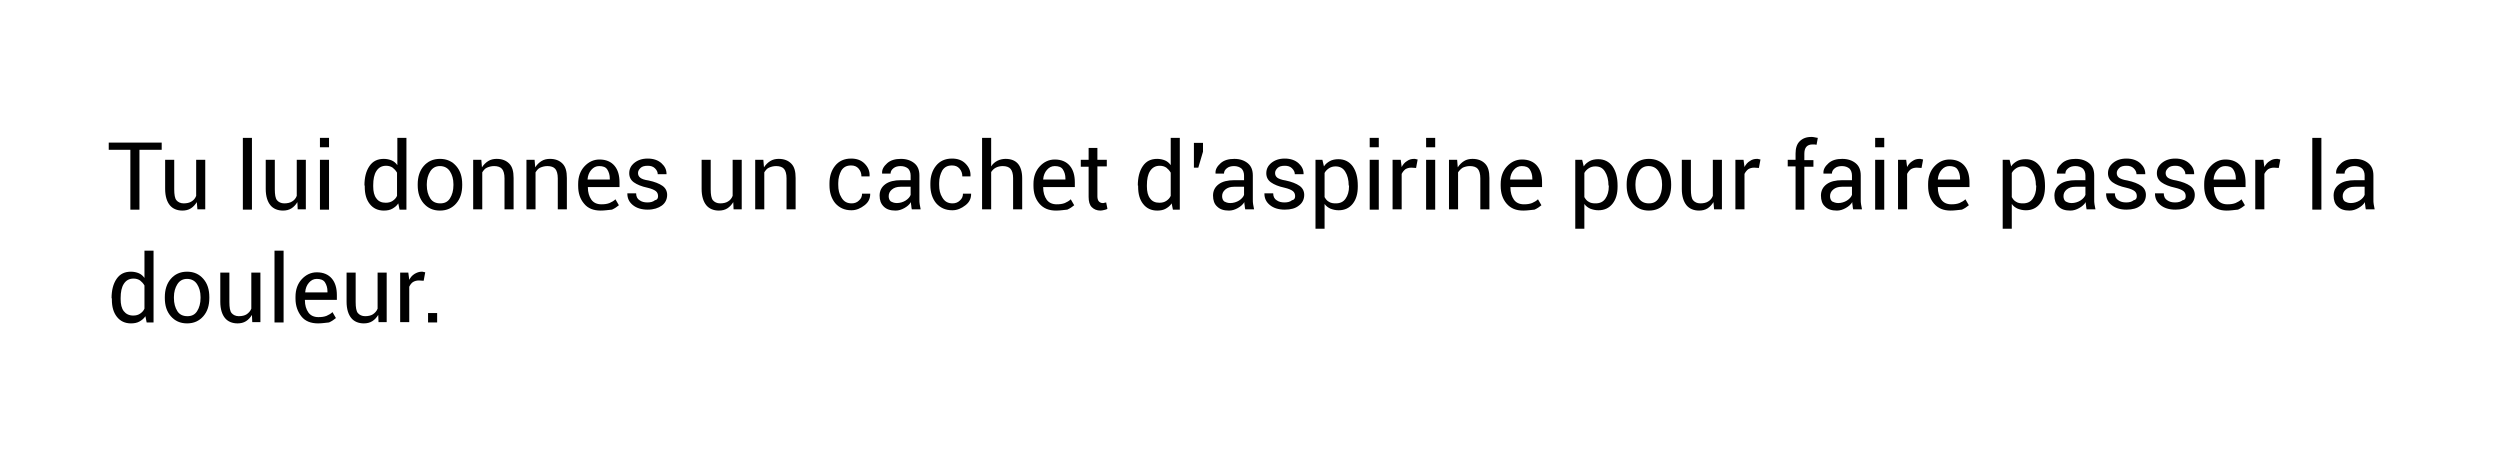 <?xml version="1.0" encoding="utf-8"?>
<!-- Generator: Adobe Illustrator 19.0.0, SVG Export Plug-In . SVG Version: 6.00 Build 0)  -->
<svg version="1.1" id="Calque_1" xmlns="http://www.w3.org/2000/svg" xmlns:xlink="http://www.w3.org/1999/xlink" x="0px" y="0px"
	 viewBox="0 0 797.8 143.8" style="enable-background:new 0 0 797.8 143.8;" xml:space="preserve">
<style type="text/css">
	.st0{fill:none;}
</style>
<g id="XMLID_2_">
	<rect id="XMLID_157_" x="34.1" y="41.2" class="st0" width="763.7" height="73.2"/>
	<path id="XMLID_4_" d="M51.5,47.8h-7v19.1h-2.9V47.8h-6.9v-2.3h16.9V47.8z"/>
	<path id="XMLID_6_" d="M62.8,64.5c-0.5,0.8-1.1,1.5-1.9,2s-1.7,0.7-2.7,0.7c-1.7,0-3.1-0.6-4-1.7s-1.5-2.8-1.5-5.2V51h2.9v9.4
		c0,1.7,0.2,2.9,0.7,3.5c0.5,0.6,1.3,1,2.3,1c1,0,1.9-0.2,2.5-0.6c0.7-0.4,1.2-1,1.5-1.8V51h2.9v15.8H63L62.8,64.5z"/>
	<path id="XMLID_8_" d="M80.4,66.9h-2.9V44h2.9V66.9z"/>
	<path id="XMLID_10_" d="M94.9,64.5c-0.5,0.8-1.1,1.5-1.9,2s-1.7,0.7-2.7,0.7c-1.7,0-3.1-0.6-4-1.7s-1.5-2.8-1.5-5.2V51h2.9v9.4
		c0,1.7,0.2,2.9,0.7,3.5c0.5,0.6,1.3,1,2.3,1c1,0,1.9-0.2,2.5-0.6c0.7-0.4,1.2-1,1.5-1.8V51h2.9v15.8h-2.6L94.9,64.5z"/>
	<path id="XMLID_12_" d="M105,47h-2.9V44h2.9V47z M105,66.9h-2.9V51h2.9V66.9z"/>
	<path id="XMLID_15_" d="M116.3,59.2c0-2.5,0.5-4.6,1.6-6.2s2.6-2.3,4.6-2.3c0.9,0,1.8,0.2,2.5,0.5s1.3,0.8,1.8,1.5V44h2.9v22.9
		h-2.2l-0.4-2c-0.5,0.8-1.2,1.3-1.9,1.7s-1.6,0.6-2.7,0.6c-1.9,0-3.4-0.7-4.5-2.1c-1.1-1.4-1.6-3.2-1.6-5.5V59.2z M119.1,59.5
		c0,1.6,0.3,2.9,1,3.8c0.7,1,1.7,1.4,3,1.4c0.9,0,1.6-0.2,2.2-0.6c0.6-0.4,1.1-0.9,1.4-1.6v-7.4c-0.4-0.7-0.9-1.2-1.4-1.6
		c-0.6-0.4-1.3-0.6-2.1-0.6c-1.4,0-2.4,0.6-3.1,1.7s-1,2.6-1,4.5V59.5z"/>
	<path id="XMLID_18_" d="M133.3,58.8c0-2.3,0.6-4.3,1.9-5.8c1.3-1.5,3-2.3,5.2-2.3c2.2,0,3.9,0.8,5.2,2.3s1.9,3.4,1.9,5.8v0.3
		c0,2.4-0.6,4.3-1.9,5.8c-1.3,1.5-3,2.3-5.2,2.3s-3.9-0.8-5.2-2.3c-1.3-1.5-1.9-3.4-1.9-5.8V58.8z M136.2,59.1
		c0,1.7,0.4,3.1,1.1,4.2c0.7,1.1,1.8,1.6,3.2,1.6c1.4,0,2.4-0.5,3.1-1.6c0.7-1.1,1.1-2.5,1.1-4.2v-0.3c0-1.7-0.4-3-1.1-4.1
		s-1.8-1.7-3.2-1.7c-1.4,0-2.4,0.6-3.1,1.7s-1.1,2.5-1.1,4.1V59.1z"/>
	<path id="XMLID_21_" d="M153.6,51l0.2,2.4c0.5-0.8,1.2-1.5,2-2c0.8-0.5,1.7-0.7,2.7-0.7c1.7,0,3,0.5,4,1.5s1.4,2.5,1.4,4.6v10H161
		v-9.9c0-1.4-0.3-2.4-0.8-3s-1.4-0.9-2.5-0.9c-0.9,0-1.6,0.2-2.3,0.5s-1.1,0.9-1.5,1.5v11.8H151V51H153.6z"/>
	<path id="XMLID_23_" d="M170.6,51l0.2,2.4c0.5-0.8,1.2-1.5,2-2c0.8-0.5,1.7-0.7,2.7-0.7c1.7,0,3,0.5,4,1.5s1.4,2.5,1.4,4.6v10H178
		v-9.9c0-1.4-0.3-2.4-0.8-3s-1.4-0.9-2.5-0.9c-0.9,0-1.6,0.2-2.3,0.5s-1.1,0.9-1.5,1.5v11.8h-2.9V51H170.6z"/>
	<path id="XMLID_25_" d="M191.7,67.2c-2.3,0-4.1-0.7-5.3-2.2c-1.3-1.5-1.9-3.4-1.9-5.7v-0.6c0-2.3,0.7-4.2,2-5.6s2.9-2.2,4.8-2.2
		c2.1,0,3.7,0.7,4.8,2s1.6,3.1,1.6,5.3v1.5h-10.1l0,0.1c0,1.6,0.4,2.9,1.1,3.9c0.7,1,1.8,1.5,3.2,1.5c1,0,1.8-0.1,2.6-0.4
		c0.7-0.3,1.4-0.7,1.9-1.2l1.1,1.9c-0.6,0.5-1.3,1-2.2,1.4C194.1,67,193,67.2,191.7,67.2z M191.2,53c-1,0-1.8,0.4-2.5,1.2
		c-0.7,0.8-1.1,1.8-1.2,3l0,0.1h7.1V57c0-1.2-0.3-2.1-0.8-2.9S192.4,53,191.2,53z"/>
	<path id="XMLID_28_" d="M210,62.6c0-0.6-0.2-1.2-0.7-1.6s-1.4-0.8-2.7-1.1c-1.9-0.4-3.3-1-4.3-1.7s-1.5-1.7-1.5-2.9
		c0-1.3,0.5-2.4,1.6-3.3s2.5-1.4,4.3-1.4c1.8,0,3.3,0.5,4.4,1.5s1.6,2.1,1.6,3.4l0,0.1h-2.8c0-0.7-0.3-1.3-0.9-1.9s-1.4-0.8-2.3-0.8
		c-1,0-1.8,0.2-2.3,0.7s-0.8,1-0.8,1.6c0,0.6,0.2,1.1,0.7,1.5s1.3,0.7,2.7,0.9c1.9,0.4,3.4,1,4.4,1.7s1.5,1.7,1.5,2.9
		c0,1.4-0.6,2.6-1.7,3.4s-2.6,1.3-4.5,1.3c-2,0-3.6-0.5-4.8-1.5s-1.7-2.2-1.7-3.6l0-0.1h2.8c0,1,0.4,1.8,1.1,2.2
		c0.7,0.5,1.5,0.7,2.5,0.7c1,0,1.8-0.2,2.4-0.7C209.7,63.8,210,63.3,210,62.6z"/>
	<path id="XMLID_30_" d="M234,64.5c-0.5,0.8-1.1,1.5-1.9,2s-1.7,0.7-2.7,0.7c-1.7,0-3.1-0.6-4-1.7s-1.5-2.8-1.5-5.2V51h2.9v9.4
		c0,1.7,0.2,2.9,0.7,3.5c0.5,0.6,1.3,1,2.3,1c1,0,1.9-0.2,2.5-0.6c0.7-0.4,1.2-1,1.5-1.8V51h2.9v15.8h-2.6L234,64.5z"/>
	<path id="XMLID_32_" d="M243.6,51l0.2,2.4c0.5-0.8,1.2-1.5,2-2c0.8-0.5,1.7-0.7,2.7-0.7c1.7,0,3,0.5,4,1.5s1.4,2.5,1.4,4.6v10H251
		v-9.9c0-1.4-0.3-2.4-0.8-3s-1.4-0.9-2.5-0.9c-0.9,0-1.6,0.2-2.3,0.5s-1.1,0.9-1.5,1.5v11.8H241V51H243.6z"/>
	<path id="XMLID_34_" d="M271.8,64.9c0.9,0,1.7-0.3,2.3-0.9c0.7-0.6,1-1.3,1-2.2h2.6l0,0.1c0,1.4-0.5,2.6-1.8,3.6s-2.6,1.6-4.2,1.6
		c-2.2,0-3.9-0.8-5.2-2.3c-1.2-1.5-1.8-3.4-1.8-5.7v-0.6c0-2.2,0.6-4.1,1.8-5.6c1.2-1.5,2.9-2.3,5.1-2.3c1.8,0,3.2,0.5,4.3,1.6
		s1.7,2.4,1.6,4l0,0.1h-2.6c0-1-0.3-1.8-0.9-2.5s-1.4-1-2.4-1c-1.4,0-2.4,0.5-3.1,1.6c-0.6,1.1-1,2.4-1,4v0.6c0,1.6,0.3,2.9,1,4
		C269.3,64.4,270.4,64.9,271.8,64.9z"/>
	<path id="XMLID_36_" d="M291,66.9c-0.1-0.5-0.2-0.9-0.2-1.3c-0.1-0.4-0.1-0.7-0.1-1.1c-0.5,0.8-1.2,1.4-2.1,1.9
		c-0.9,0.5-1.8,0.8-2.8,0.8c-1.7,0-2.9-0.4-3.8-1.3s-1.3-2-1.3-3.5c0-1.5,0.6-2.7,1.8-3.6c1.2-0.9,2.9-1.3,5-1.3h3.1V56
		c0-0.9-0.3-1.7-0.8-2.2c-0.6-0.5-1.4-0.8-2.4-0.8c-0.9,0-1.7,0.2-2.3,0.7s-0.9,1-0.9,1.7l-2.7,0l0-0.1c-0.1-1.2,0.5-2.2,1.6-3.2
		s2.6-1.4,4.4-1.4c1.8,0,3.2,0.5,4.3,1.4c1.1,0.9,1.6,2.2,1.6,3.9v7.6c0,0.6,0,1.1,0.1,1.6s0.2,1,0.3,1.6H291z M286.2,64.8
		c1,0,2-0.3,2.8-0.8c0.8-0.5,1.4-1.2,1.6-1.8v-2.6h-3.2c-1.2,0-2.1,0.3-2.8,0.9s-1,1.3-1,2.1c0,0.7,0.2,1.3,0.7,1.7
		C284.7,64.5,285.3,64.8,286.2,64.8z"/>
	<path id="XMLID_39_" d="M304,64.9c0.9,0,1.7-0.3,2.3-0.9c0.7-0.6,1-1.3,1-2.2h2.6l0,0.1c0,1.4-0.5,2.6-1.8,3.6s-2.6,1.6-4.2,1.6
		c-2.2,0-3.9-0.8-5.2-2.3c-1.2-1.5-1.8-3.4-1.8-5.7v-0.6c0-2.2,0.6-4.1,1.8-5.6c1.2-1.5,2.9-2.3,5.1-2.3c1.8,0,3.2,0.5,4.3,1.6
		s1.7,2.4,1.6,4l0,0.1h-2.6c0-1-0.3-1.8-0.9-2.5s-1.4-1-2.4-1c-1.4,0-2.4,0.5-3.1,1.6c-0.6,1.1-1,2.4-1,4v0.6c0,1.6,0.3,2.9,1,4
		C301.5,64.4,302.6,64.9,304,64.9z"/>
	<path id="XMLID_41_" d="M316.3,53.1c0.5-0.8,1.2-1.4,2-1.8c0.8-0.4,1.7-0.6,2.6-0.6c1.7,0,3,0.5,3.9,1.5s1.4,2.6,1.4,4.7v9.9h-2.9
		v-10c0-1.3-0.3-2.3-0.8-2.9s-1.4-0.9-2.5-0.9c-0.9,0-1.6,0.2-2.2,0.5c-0.6,0.3-1.1,0.8-1.5,1.4v11.9h-2.9V44h2.9V53.1z"/>
	<path id="XMLID_43_" d="M337,67.2c-2.3,0-4-0.7-5.3-2.2c-1.3-1.5-1.9-3.4-1.9-5.7v-0.6c0-2.3,0.7-4.2,2-5.6s2.9-2.2,4.8-2.2
		c2.1,0,3.7,0.7,4.8,2s1.6,3.1,1.6,5.3v1.5h-10.1l0,0.1c0,1.6,0.4,2.9,1.1,3.9c0.7,1,1.8,1.5,3.2,1.5c1,0,1.8-0.1,2.6-0.4
		c0.7-0.3,1.4-0.7,1.9-1.2l1.1,1.9c-0.6,0.5-1.3,1-2.2,1.4C339.5,67,338.3,67.2,337,67.2z M336.6,53c-1,0-1.8,0.4-2.5,1.2
		c-0.7,0.8-1.1,1.8-1.2,3l0,0.1h7.1V57c0-1.2-0.3-2.1-0.8-2.9S337.8,53,336.6,53z"/>
	<path id="XMLID_46_" d="M350.2,47.2V51h3v2.1h-3v9.6c0,0.7,0.2,1.3,0.5,1.6c0.3,0.3,0.7,0.5,1.2,0.5c0.2,0,0.4,0,0.6-0.1
		c0.2,0,0.4-0.1,0.5-0.1l0.4,2c-0.2,0.2-0.5,0.3-1,0.4s-0.8,0.2-1.2,0.2c-1.2,0-2.1-0.4-2.8-1.1s-1-1.8-1-3.3v-9.6h-2.5V51h2.5v-3.8
		H350.2z"/>
	<path id="XMLID_48_" d="M363.1,59.2c0-2.5,0.5-4.6,1.6-6.2s2.6-2.3,4.6-2.3c0.9,0,1.8,0.2,2.5,0.5c0.7,0.3,1.3,0.8,1.8,1.5V44h2.9
		v22.9h-2.2l-0.4-2c-0.5,0.8-1.2,1.3-1.9,1.7s-1.6,0.6-2.7,0.6c-1.9,0-3.4-0.7-4.5-2.1c-1.1-1.4-1.6-3.2-1.6-5.5V59.2z M366,59.5
		c0,1.6,0.3,2.9,1,3.8c0.7,1,1.7,1.4,3,1.4c0.9,0,1.6-0.2,2.2-0.6c0.6-0.4,1.1-0.9,1.4-1.6v-7.4c-0.4-0.7-0.9-1.2-1.4-1.6
		c-0.6-0.4-1.3-0.6-2.1-0.6c-1.4,0-2.4,0.6-3.1,1.7c-0.7,1.1-1,2.6-1,4.5V59.5z"/>
	<path id="XMLID_51_" d="M383.9,48.4l-1.5,5.1H381l0-5v-2.9h2.9V48.4z"/>
	<path id="XMLID_53_" d="M397.4,66.9c-0.1-0.5-0.2-0.9-0.2-1.3c-0.1-0.4-0.1-0.7-0.1-1.1c-0.5,0.8-1.2,1.4-2.1,1.9
		c-0.9,0.5-1.8,0.8-2.8,0.8c-1.7,0-2.9-0.4-3.8-1.3c-0.9-0.8-1.3-2-1.3-3.5c0-1.5,0.6-2.7,1.8-3.6c1.2-0.9,2.9-1.3,5-1.3h3.1V56
		c0-0.9-0.3-1.7-0.8-2.2c-0.6-0.5-1.4-0.8-2.4-0.8c-0.9,0-1.7,0.2-2.3,0.7s-0.9,1-0.9,1.7l-2.7,0l0-0.1c-0.1-1.2,0.5-2.2,1.6-3.2
		s2.6-1.4,4.4-1.4c1.8,0,3.2,0.5,4.3,1.4c1.1,0.9,1.6,2.2,1.6,3.9v7.6c0,0.6,0,1.1,0.1,1.6s0.2,1,0.3,1.6H397.4z M392.6,64.8
		c1,0,2-0.3,2.8-0.8c0.8-0.5,1.4-1.2,1.6-1.8v-2.6h-3.2c-1.2,0-2.1,0.3-2.8,0.9c-0.7,0.6-1,1.3-1,2.1c0,0.7,0.2,1.3,0.7,1.7
		C391.1,64.5,391.7,64.8,392.6,64.8z"/>
	<path id="XMLID_56_" d="M413.3,62.6c0-0.6-0.2-1.2-0.7-1.6c-0.5-0.4-1.4-0.8-2.7-1.1c-1.9-0.4-3.3-1-4.3-1.7s-1.5-1.7-1.5-2.9
		c0-1.3,0.5-2.4,1.6-3.3c1.1-0.9,2.5-1.4,4.3-1.4c1.8,0,3.3,0.5,4.4,1.5s1.6,2.1,1.6,3.4l0,0.1h-2.8c0-0.7-0.3-1.3-0.9-1.9
		c-0.6-0.6-1.4-0.8-2.3-0.8c-1,0-1.8,0.2-2.3,0.7s-0.8,1-0.8,1.6c0,0.6,0.2,1.1,0.7,1.5c0.4,0.3,1.3,0.7,2.7,0.9
		c1.9,0.4,3.4,1,4.4,1.7s1.5,1.7,1.5,2.9c0,1.4-0.6,2.6-1.7,3.4c-1.1,0.9-2.6,1.3-4.5,1.3c-2,0-3.6-0.5-4.8-1.5s-1.7-2.2-1.7-3.6
		l0-0.1h2.8c0,1,0.4,1.8,1.1,2.2c0.7,0.5,1.5,0.7,2.5,0.7c1,0,1.8-0.2,2.4-0.7C413,63.8,413.3,63.3,413.3,62.6z"/>
	<path id="XMLID_58_" d="M433.3,59.5c0,2.3-0.5,4.1-1.6,5.5c-1.1,1.4-2.6,2.1-4.5,2.1c-1,0-1.8-0.2-2.6-0.5
		c-0.7-0.3-1.4-0.8-1.9-1.5V73h-2.9V51h2.2l0.5,2.1c0.5-0.8,1.2-1.3,1.9-1.7s1.7-0.6,2.7-0.6c2,0,3.5,0.8,4.6,2.3
		c1.1,1.6,1.6,3.6,1.6,6.2V59.5z M430.4,59.2c0-1.8-0.4-3.3-1.1-4.4c-0.7-1.2-1.8-1.7-3.1-1.7c-0.8,0-1.5,0.2-2.1,0.6
		s-1.1,0.9-1.4,1.5v7.7c0.4,0.7,0.8,1.2,1.4,1.5c0.6,0.4,1.3,0.5,2.2,0.5c1.4,0,2.4-0.5,3.1-1.5c0.7-1,1.1-2.3,1.1-3.9V59.2z"/>
	<path id="XMLID_61_" d="M440,47h-2.9V44h2.9V47z M440,66.9h-2.9V51h2.9V66.9z"/>
	<path id="XMLID_64_" d="M451.9,53.6l-1.5-0.1c-0.8,0-1.4,0.2-1.9,0.5c-0.5,0.4-0.9,0.9-1.2,1.5v11.3h-2.9V51h2.6l0.3,2.3
		c0.4-0.8,1-1.5,1.7-1.9c0.7-0.5,1.4-0.7,2.3-0.7c0.2,0,0.4,0,0.6,0.1c0.2,0,0.4,0.1,0.5,0.1L451.9,53.6z"/>
	<path id="XMLID_66_" d="M458,47h-2.9V44h2.9V47z M458,66.9h-2.9V51h2.9V66.9z"/>
	<path id="XMLID_69_" d="M465,51l0.2,2.4c0.5-0.8,1.2-1.5,2-2c0.8-0.5,1.7-0.7,2.7-0.7c1.7,0,3,0.5,4,1.5s1.4,2.5,1.4,4.6v10h-2.9
		v-9.9c0-1.4-0.3-2.4-0.8-3s-1.4-0.9-2.5-0.9c-0.9,0-1.6,0.2-2.3,0.5c-0.6,0.4-1.1,0.9-1.5,1.5v11.8h-2.9V51H465z"/>
	<path id="XMLID_71_" d="M486.1,67.2c-2.3,0-4-0.7-5.3-2.2c-1.3-1.5-1.9-3.4-1.9-5.7v-0.6c0-2.3,0.7-4.2,2-5.6s2.9-2.2,4.8-2.2
		c2.1,0,3.7,0.7,4.8,2s1.6,3.1,1.6,5.3v1.5h-10.1l0,0.1c0,1.6,0.4,2.9,1.1,3.9c0.7,1,1.8,1.5,3.2,1.5c1,0,1.8-0.1,2.6-0.4
		c0.7-0.3,1.4-0.7,1.9-1.2l1.1,1.9c-0.6,0.5-1.3,1-2.2,1.4C488.5,67,487.4,67.2,486.1,67.2z M485.6,53c-1,0-1.8,0.4-2.5,1.2
		c-0.7,0.8-1.1,1.8-1.2,3l0,0.1h7.1V57c0-1.2-0.3-2.1-0.8-2.9S486.8,53,485.6,53z"/>
	<path id="XMLID_74_" d="M516.2,59.5c0,2.3-0.5,4.1-1.6,5.5c-1.1,1.4-2.6,2.1-4.5,2.1c-1,0-1.8-0.2-2.6-0.5
		c-0.7-0.3-1.4-0.8-1.9-1.5V73h-2.9V51h2.2l0.5,2.1c0.5-0.8,1.2-1.3,1.9-1.7s1.7-0.6,2.7-0.6c2,0,3.5,0.8,4.6,2.3
		c1.1,1.6,1.6,3.6,1.6,6.2V59.5z M513.3,59.2c0-1.8-0.4-3.3-1.1-4.4c-0.7-1.2-1.7-1.7-3.1-1.7c-0.8,0-1.5,0.2-2.1,0.6
		s-1.1,0.9-1.4,1.5v7.7c0.4,0.7,0.8,1.2,1.4,1.5c0.6,0.4,1.3,0.5,2.2,0.5c1.4,0,2.4-0.5,3.1-1.5c0.7-1,1.1-2.3,1.1-3.9V59.2z"/>
	<path id="XMLID_77_" d="M519.1,58.8c0-2.3,0.6-4.3,1.9-5.8c1.3-1.5,3-2.3,5.2-2.3c2.2,0,3.9,0.8,5.2,2.3c1.3,1.5,1.9,3.4,1.9,5.8
		v0.3c0,2.4-0.6,4.3-1.9,5.8c-1.3,1.5-3,2.3-5.2,2.3s-3.9-0.8-5.2-2.3c-1.3-1.5-1.9-3.4-1.9-5.8V58.8z M521.9,59.1
		c0,1.7,0.4,3.1,1.1,4.2c0.7,1.1,1.8,1.6,3.2,1.6c1.4,0,2.4-0.5,3.1-1.6c0.7-1.1,1.1-2.5,1.1-4.2v-0.3c0-1.7-0.4-3-1.1-4.1
		c-0.7-1.1-1.8-1.7-3.2-1.7c-1.4,0-2.4,0.6-3.1,1.7c-0.7,1.1-1.1,2.5-1.1,4.1V59.1z"/>
	<path id="XMLID_80_" d="M546.8,64.5c-0.5,0.8-1.1,1.5-1.9,2s-1.7,0.7-2.7,0.7c-1.7,0-3.1-0.6-4-1.7s-1.5-2.8-1.5-5.2V51h2.9v9.4
		c0,1.7,0.2,2.9,0.7,3.5c0.5,0.6,1.3,1,2.3,1c1,0,1.9-0.2,2.5-0.6c0.7-0.4,1.2-1,1.5-1.8V51h2.9v15.8H547L546.8,64.5z"/>
	<path id="XMLID_82_" d="M561.3,53.6l-1.5-0.1c-0.8,0-1.4,0.2-1.9,0.5c-0.5,0.4-0.9,0.9-1.2,1.5v11.3h-2.9V51h2.6l0.3,2.3
		c0.4-0.8,1-1.5,1.7-1.9c0.7-0.5,1.4-0.7,2.3-0.7c0.2,0,0.4,0,0.6,0.1c0.2,0,0.4,0.1,0.5,0.1L561.3,53.6z"/>
	<path id="XMLID_84_" d="M573,66.9V53.1h-2.5V51h2.5v-2c0-1.7,0.4-3,1.3-3.9s2.1-1.4,3.7-1.4c0.3,0,0.7,0,1,0.1
		c0.3,0.1,0.7,0.1,1.1,0.2l-0.4,2.2c-0.2,0-0.4-0.1-0.6-0.1c-0.2,0-0.5,0-0.8,0c-0.8,0-1.5,0.3-1.9,0.8s-0.6,1.2-0.6,2.2v2h2.9v2.1
		h-2.9v13.7H573z"/>
	<path id="XMLID_86_" d="M591.4,66.9c-0.1-0.5-0.2-0.9-0.2-1.3c-0.1-0.4-0.1-0.7-0.1-1.1c-0.5,0.8-1.2,1.4-2.1,1.9
		c-0.9,0.5-1.8,0.8-2.8,0.8c-1.7,0-2.9-0.4-3.8-1.3c-0.9-0.8-1.3-2-1.3-3.5c0-1.5,0.6-2.7,1.8-3.6c1.2-0.9,2.9-1.3,5-1.3h3.1V56
		c0-0.9-0.3-1.7-0.8-2.2c-0.6-0.5-1.4-0.8-2.4-0.8c-0.9,0-1.7,0.2-2.3,0.7s-0.9,1-0.9,1.7l-2.7,0l0-0.1c-0.1-1.2,0.5-2.2,1.6-3.2
		s2.6-1.4,4.4-1.4c1.8,0,3.2,0.5,4.3,1.4c1.1,0.9,1.6,2.2,1.6,3.9v7.6c0,0.6,0,1.1,0.1,1.6s0.2,1,0.3,1.6H591.4z M586.6,64.8
		c1,0,2-0.3,2.8-0.8c0.8-0.5,1.4-1.2,1.6-1.8v-2.6h-3.2c-1.2,0-2.1,0.3-2.8,0.9c-0.7,0.6-1,1.3-1,2.1c0,0.7,0.2,1.3,0.7,1.7
		C585.1,64.5,585.8,64.8,586.6,64.8z"/>
	<path id="XMLID_89_" d="M601.3,47h-2.9V44h2.9V47z M601.3,66.9h-2.9V51h2.9V66.9z"/>
	<path id="XMLID_92_" d="M613.2,53.6l-1.5-0.1c-0.8,0-1.4,0.2-1.9,0.5c-0.5,0.4-0.9,0.9-1.2,1.5v11.3h-2.9V51h2.6l0.3,2.3
		c0.4-0.8,1-1.5,1.7-1.9c0.7-0.5,1.4-0.7,2.3-0.7c0.2,0,0.4,0,0.6,0.1c0.2,0,0.4,0.1,0.5,0.1L613.2,53.6z"/>
	<path id="XMLID_94_" d="M622.5,67.2c-2.3,0-4-0.7-5.3-2.2c-1.3-1.5-1.9-3.4-1.9-5.7v-0.6c0-2.3,0.7-4.2,2-5.6s2.9-2.2,4.8-2.2
		c2.1,0,3.7,0.7,4.8,2s1.6,3.1,1.6,5.3v1.5h-10.1l0,0.1c0,1.6,0.4,2.9,1.1,3.9c0.7,1,1.8,1.5,3.2,1.5c1,0,1.8-0.1,2.6-0.4
		c0.7-0.3,1.4-0.7,1.9-1.2l1.1,1.9c-0.6,0.5-1.3,1-2.2,1.4C624.9,67,623.8,67.2,622.5,67.2z M622.1,53c-1,0-1.8,0.4-2.5,1.2
		c-0.7,0.8-1.1,1.8-1.2,3l0,0.1h7.1V57c0-1.2-0.3-2.1-0.8-2.9S623.2,53,622.1,53z"/>
	<path id="XMLID_97_" d="M652.6,59.5c0,2.3-0.5,4.1-1.6,5.5c-1.1,1.4-2.6,2.1-4.5,2.1c-1,0-1.8-0.2-2.6-0.5
		c-0.7-0.3-1.4-0.8-1.9-1.5V73h-2.9V51h2.2l0.5,2.1c0.5-0.8,1.2-1.3,1.9-1.7s1.7-0.6,2.7-0.6c2,0,3.5,0.8,4.6,2.3
		c1.1,1.6,1.6,3.6,1.6,6.2V59.5z M649.7,59.2c0-1.8-0.4-3.3-1.1-4.4c-0.7-1.2-1.8-1.7-3.1-1.7c-0.8,0-1.5,0.2-2.1,0.6
		s-1.1,0.9-1.4,1.5v7.7c0.4,0.7,0.8,1.2,1.4,1.5c0.6,0.4,1.3,0.5,2.2,0.5c1.4,0,2.4-0.5,3.1-1.5c0.7-1,1.1-2.3,1.1-3.9V59.2z"/>
	<path id="XMLID_100_" d="M665.9,66.9c-0.1-0.5-0.2-0.9-0.2-1.3c-0.1-0.4-0.1-0.7-0.1-1.1c-0.5,0.8-1.2,1.4-2.1,1.9
		c-0.9,0.5-1.8,0.8-2.8,0.8c-1.7,0-2.9-0.4-3.8-1.3c-0.9-0.8-1.3-2-1.3-3.5c0-1.5,0.6-2.7,1.8-3.6c1.2-0.9,2.9-1.3,5-1.3h3.1V56
		c0-0.9-0.3-1.7-0.8-2.2c-0.6-0.5-1.4-0.8-2.4-0.8c-0.9,0-1.7,0.2-2.3,0.7s-0.9,1-0.9,1.7l-2.7,0l0-0.1c-0.1-1.2,0.5-2.2,1.6-3.2
		s2.6-1.4,4.4-1.4c1.8,0,3.2,0.5,4.3,1.4c1.1,0.9,1.6,2.2,1.6,3.9v7.6c0,0.6,0,1.1,0.1,1.6s0.2,1,0.3,1.6H665.9z M661.1,64.8
		c1,0,2-0.3,2.8-0.8c0.8-0.5,1.4-1.2,1.6-1.8v-2.6h-3.2c-1.2,0-2.1,0.3-2.8,0.9c-0.7,0.6-1,1.3-1,2.1c0,0.7,0.2,1.3,0.7,1.7
		C659.6,64.5,660.2,64.8,661.1,64.8z"/>
	<path id="XMLID_103_" d="M681.9,62.6c0-0.6-0.2-1.2-0.7-1.6c-0.5-0.4-1.4-0.8-2.7-1.1c-1.9-0.4-3.3-1-4.3-1.7s-1.5-1.7-1.5-2.9
		c0-1.3,0.5-2.4,1.6-3.3c1.1-0.9,2.5-1.4,4.3-1.4c1.8,0,3.3,0.5,4.4,1.5s1.6,2.1,1.6,3.4l0,0.1h-2.8c0-0.7-0.3-1.3-0.9-1.9
		c-0.6-0.6-1.4-0.8-2.3-0.8c-1,0-1.8,0.2-2.3,0.7s-0.8,1-0.8,1.6c0,0.6,0.2,1.1,0.7,1.5c0.4,0.3,1.3,0.7,2.7,0.9
		c1.9,0.4,3.4,1,4.4,1.7s1.5,1.7,1.5,2.9c0,1.4-0.6,2.6-1.7,3.4c-1.1,0.9-2.6,1.3-4.5,1.3c-2,0-3.6-0.5-4.8-1.5s-1.7-2.2-1.7-3.6
		l0-0.1h2.8c0,1,0.4,1.8,1.1,2.2c0.7,0.5,1.5,0.7,2.5,0.7c1,0,1.8-0.2,2.4-0.7C681.6,63.8,681.9,63.3,681.9,62.6z"/>
	<path id="XMLID_105_" d="M697.5,62.6c0-0.6-0.2-1.2-0.7-1.6c-0.5-0.4-1.4-0.8-2.7-1.1c-1.9-0.4-3.3-1-4.3-1.7s-1.5-1.7-1.5-2.9
		c0-1.3,0.5-2.4,1.6-3.3c1.1-0.9,2.5-1.4,4.3-1.4c1.8,0,3.3,0.5,4.4,1.5s1.6,2.1,1.6,3.4l0,0.1h-2.8c0-0.7-0.3-1.3-0.9-1.9
		c-0.6-0.6-1.4-0.8-2.3-0.8c-1,0-1.8,0.2-2.3,0.7s-0.8,1-0.8,1.6c0,0.6,0.2,1.1,0.7,1.5c0.4,0.3,1.3,0.7,2.7,0.9
		c1.9,0.4,3.4,1,4.4,1.7s1.5,1.7,1.5,2.9c0,1.4-0.6,2.6-1.7,3.4c-1.1,0.9-2.6,1.3-4.5,1.3c-2,0-3.6-0.5-4.8-1.5s-1.7-2.2-1.7-3.6
		l0-0.1h2.8c0,1,0.4,1.8,1.1,2.2c0.7,0.5,1.5,0.7,2.5,0.7c1,0,1.8-0.2,2.4-0.7C697.3,63.8,697.5,63.3,697.5,62.6z"/>
	<path id="XMLID_108_" d="M710.6,67.2c-2.3,0-4-0.7-5.3-2.2c-1.3-1.5-1.9-3.4-1.9-5.7v-0.6c0-2.3,0.7-4.2,2-5.6s2.9-2.2,4.8-2.2
		c2.1,0,3.7,0.7,4.8,2s1.6,3.1,1.6,5.3v1.5h-10.1l0,0.1c0,1.6,0.4,2.9,1.1,3.9c0.7,1,1.8,1.5,3.2,1.5c1,0,1.8-0.1,2.6-0.4
		c0.7-0.3,1.4-0.7,1.9-1.2l1.1,1.9c-0.6,0.5-1.3,1-2.2,1.4C713,67,711.9,67.2,710.6,67.2z M710.1,53c-1,0-1.8,0.4-2.5,1.2
		c-0.7,0.8-1.1,1.8-1.2,3l0,0.1h7.1V57c0-1.2-0.3-2.1-0.8-2.9S711.3,53,710.1,53z"/>
	<path id="XMLID_114_" d="M727.2,53.6l-1.5-0.1c-0.8,0-1.4,0.2-1.9,0.5c-0.5,0.4-0.9,0.9-1.2,1.5v11.3h-2.9V51h2.6l0.3,2.3
		c0.4-0.8,1-1.5,1.7-1.9c0.7-0.5,1.4-0.7,2.3-0.7c0.2,0,0.4,0,0.6,0.1c0.2,0,0.4,0.1,0.5,0.1L727.2,53.6z"/>
	<path id="XMLID_116_" d="M740.8,66.9h-2.9V44h2.9V66.9z"/>
	<path id="XMLID_118_" d="M755,66.9c-0.1-0.5-0.2-0.9-0.2-1.3c-0.1-0.4-0.1-0.7-0.1-1.1c-0.5,0.8-1.2,1.4-2.1,1.9
		c-0.9,0.5-1.8,0.8-2.8,0.8c-1.7,0-2.9-0.4-3.8-1.3c-0.9-0.8-1.3-2-1.3-3.5c0-1.5,0.6-2.7,1.8-3.6c1.2-0.9,2.9-1.3,5-1.3h3.1V56
		c0-0.9-0.3-1.7-0.8-2.2c-0.6-0.5-1.4-0.8-2.4-0.8c-0.9,0-1.7,0.2-2.3,0.7s-0.9,1-0.9,1.7l-2.7,0l0-0.1c-0.1-1.2,0.5-2.2,1.6-3.2
		s2.6-1.4,4.4-1.4c1.8,0,3.2,0.5,4.3,1.4c1.1,0.9,1.6,2.2,1.6,3.9v7.6c0,0.6,0,1.1,0.1,1.6s0.2,1,0.3,1.6H755z M750.2,64.8
		c1,0,2-0.3,2.8-0.8c0.8-0.5,1.4-1.2,1.6-1.8v-2.6h-3.2c-1.2,0-2.1,0.3-2.8,0.9c-0.7,0.6-1,1.3-1,2.1c0,0.7,0.2,1.3,0.7,1.7
		C748.7,64.5,749.3,64.8,750.2,64.8z"/>
	<path id="XMLID_121_" d="M35.6,95.2c0-2.5,0.5-4.6,1.6-6.2s2.6-2.3,4.6-2.3c0.9,0,1.8,0.2,2.5,0.5s1.3,0.8,1.8,1.5V80H49v22.9h-2.2
		l-0.4-2c-0.5,0.8-1.2,1.3-1.9,1.7s-1.6,0.6-2.7,0.6c-1.9,0-3.4-0.7-4.5-2.1c-1.1-1.4-1.6-3.2-1.6-5.5V95.2z M38.5,95.5
		c0,1.6,0.3,2.9,1,3.8s1.7,1.4,3,1.4c0.9,0,1.6-0.2,2.2-0.6s1.1-0.9,1.4-1.6v-7.4c-0.4-0.7-0.9-1.2-1.4-1.6
		c-0.6-0.4-1.3-0.6-2.1-0.6c-1.4,0-2.4,0.6-3.1,1.7s-1,2.6-1,4.5V95.5z"/>
	<path id="XMLID_124_" d="M52.6,94.8c0-2.3,0.6-4.3,1.9-5.8c1.3-1.5,3-2.3,5.2-2.3c2.2,0,3.9,0.8,5.2,2.3c1.3,1.5,1.9,3.4,1.9,5.8
		v0.3c0,2.4-0.6,4.3-1.9,5.8c-1.3,1.5-3,2.3-5.2,2.3s-3.9-0.8-5.2-2.3c-1.3-1.5-1.9-3.4-1.9-5.8V94.8z M55.5,95.1
		c0,1.7,0.4,3.1,1.1,4.2s1.8,1.6,3.2,1.6c1.4,0,2.4-0.5,3.1-1.6s1.1-2.5,1.1-4.2v-0.3c0-1.7-0.4-3-1.1-4.1S61.1,89,59.7,89
		c-1.4,0-2.4,0.6-3.1,1.7s-1.1,2.5-1.1,4.1V95.1z"/>
	<path id="XMLID_127_" d="M80.4,100.5c-0.5,0.8-1.1,1.5-1.9,2s-1.7,0.7-2.7,0.7c-1.7,0-3.1-0.6-4-1.7s-1.5-2.8-1.5-5.2V87h2.9v9.4
		c0,1.7,0.2,2.9,0.7,3.5s1.3,1,2.3,1c1,0,1.9-0.2,2.5-0.6s1.2-1,1.5-1.8V87h2.9v15.8h-2.6L80.4,100.5z"/>
	<path id="XMLID_129_" d="M90.5,102.9h-2.9V80h2.9V102.9z"/>
	<path id="XMLID_148_" d="M101.5,103.2c-2.3,0-4.1-0.7-5.3-2.2s-1.9-3.4-1.9-5.7v-0.6c0-2.3,0.7-4.2,2-5.6s2.9-2.2,4.8-2.2
		c2.1,0,3.7,0.7,4.8,2s1.6,3.1,1.6,5.3v1.5H97.3l0,0.1c0,1.6,0.4,2.9,1.1,3.9c0.7,1,1.8,1.5,3.2,1.5c1,0,1.8-0.1,2.6-0.4
		c0.7-0.3,1.4-0.7,1.9-1.2l1.1,1.9c-0.6,0.5-1.3,1-2.2,1.4C103.9,103,102.8,103.2,101.5,103.2z M101.1,89c-1,0-1.8,0.4-2.5,1.2
		c-0.7,0.8-1.1,1.8-1.2,3l0,0.1h7.1V93c0-1.2-0.3-2.1-0.8-2.9S102.2,89,101.1,89z"/>
	<path id="XMLID_151_" d="M120.7,100.5c-0.5,0.8-1.1,1.5-1.9,2s-1.7,0.7-2.7,0.7c-1.7,0-3.1-0.6-4-1.7s-1.5-2.8-1.5-5.2V87h2.9v9.4
		c0,1.7,0.2,2.9,0.7,3.5s1.3,1,2.3,1c1,0,1.9-0.2,2.5-0.6s1.2-1,1.5-1.8V87h2.9v15.8h-2.6L120.7,100.5z"/>
	<path id="XMLID_153_" d="M135.2,89.6l-1.5-0.1c-0.8,0-1.4,0.2-1.9,0.5s-0.9,0.9-1.2,1.5v11.3h-2.9V87h2.6l0.3,2.3
		c0.4-0.8,1-1.5,1.7-1.9s1.4-0.7,2.3-0.7c0.2,0,0.4,0,0.6,0.1c0.2,0,0.4,0.1,0.5,0.1L135.2,89.6z"/>
	<path id="XMLID_155_" d="M139.5,102.9h-2.9v-3h2.9V102.9z"/>
</g>
<g id="XMLID_1_">
</g>
<g id="XMLID_3_">
</g>
<g id="XMLID_158_">
</g>
<g id="XMLID_159_">
</g>
<g id="XMLID_160_">
</g>
<g id="XMLID_161_">
</g>
<g id="XMLID_162_">
</g>
<g id="XMLID_163_">
</g>
<g id="XMLID_164_">
</g>
<g id="XMLID_165_">
</g>
<g id="XMLID_166_">
</g>
<g id="XMLID_167_">
</g>
<g id="XMLID_168_">
</g>
<g id="XMLID_169_">
</g>
<g id="XMLID_170_">
</g>
</svg>
